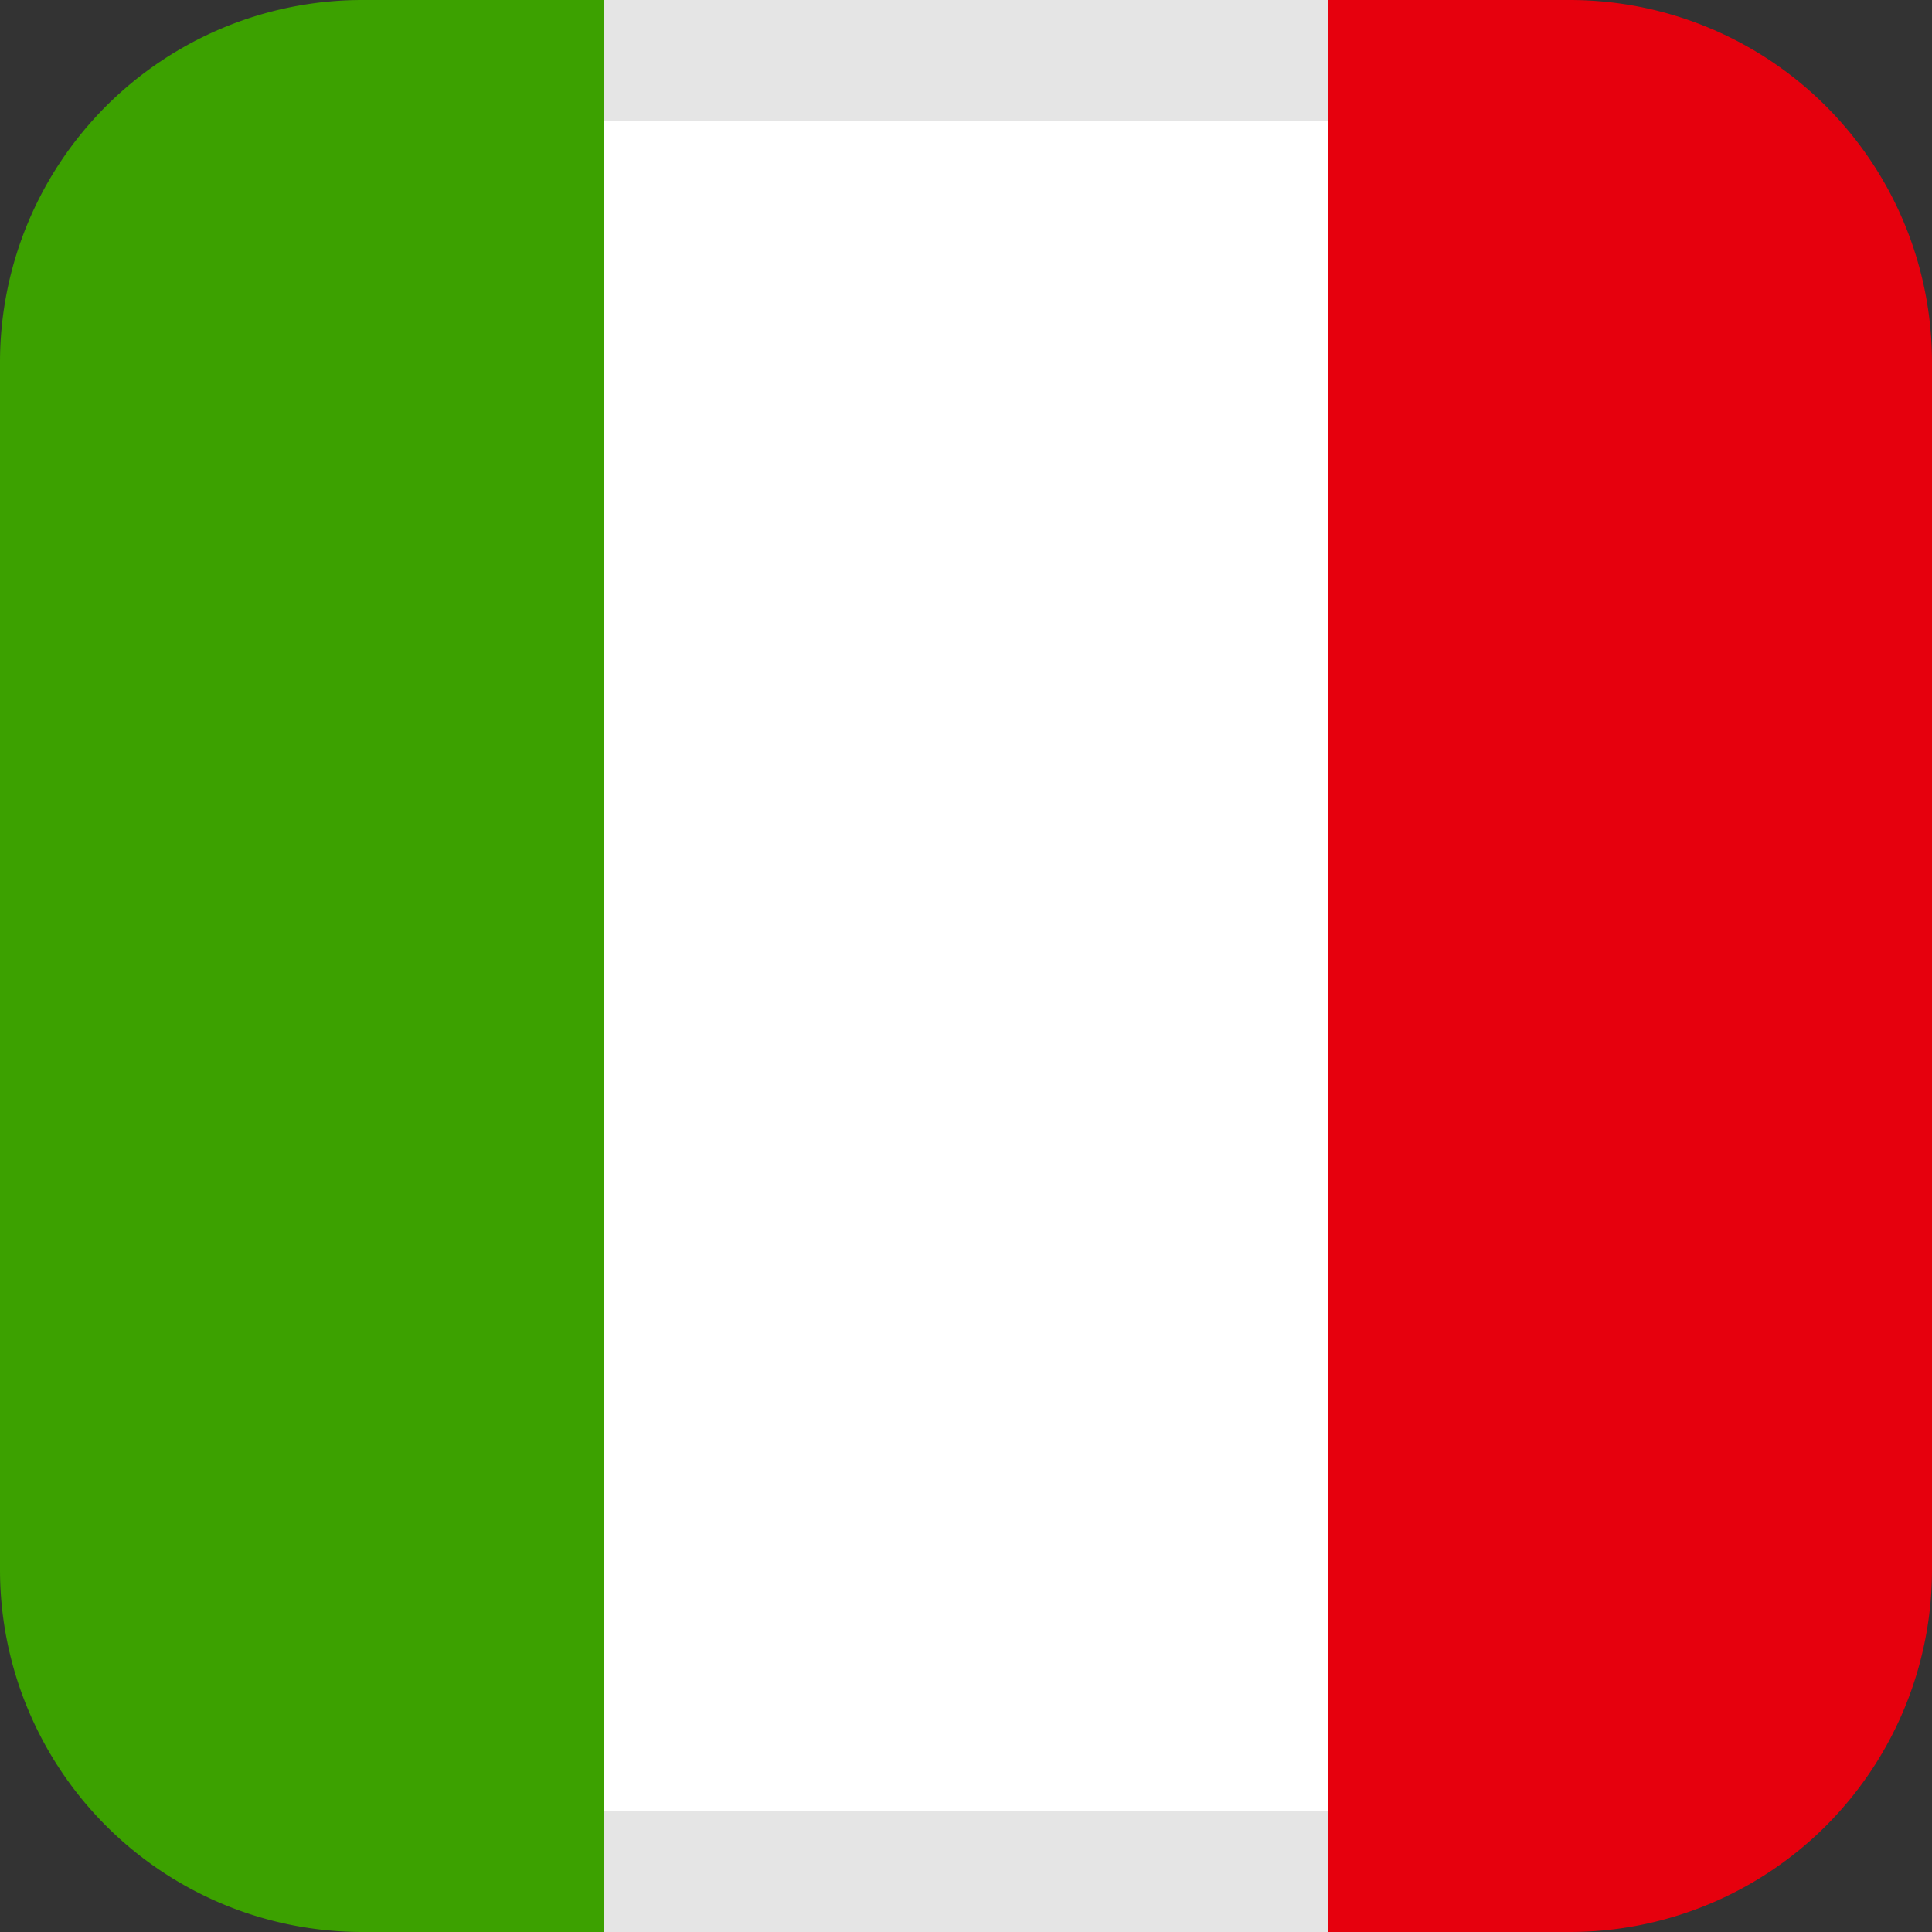 <svg xmlns="http://www.w3.org/2000/svg" width="16" height="16" viewBox="0 0 16 16">
    <rect x="0" y="0" width="16" height="16" fill="#333333" stroke="none"/>
    <g fill="none">
        <path fill="#FFF" stroke="#E5E5E5" d="M4.5.5v15h7V.5h-7z"></path>
        <path fill="#E6000D" d="M13 0h-2v16h2a3 3 0 003-3V3a3 3 0 00-3-3z"></path>
        <path fill="#3CA100" d="M3 0h2v16H3a3 3 0 01-3-3V3a3 3 0 013-3z"></path>
    </g>
</svg>